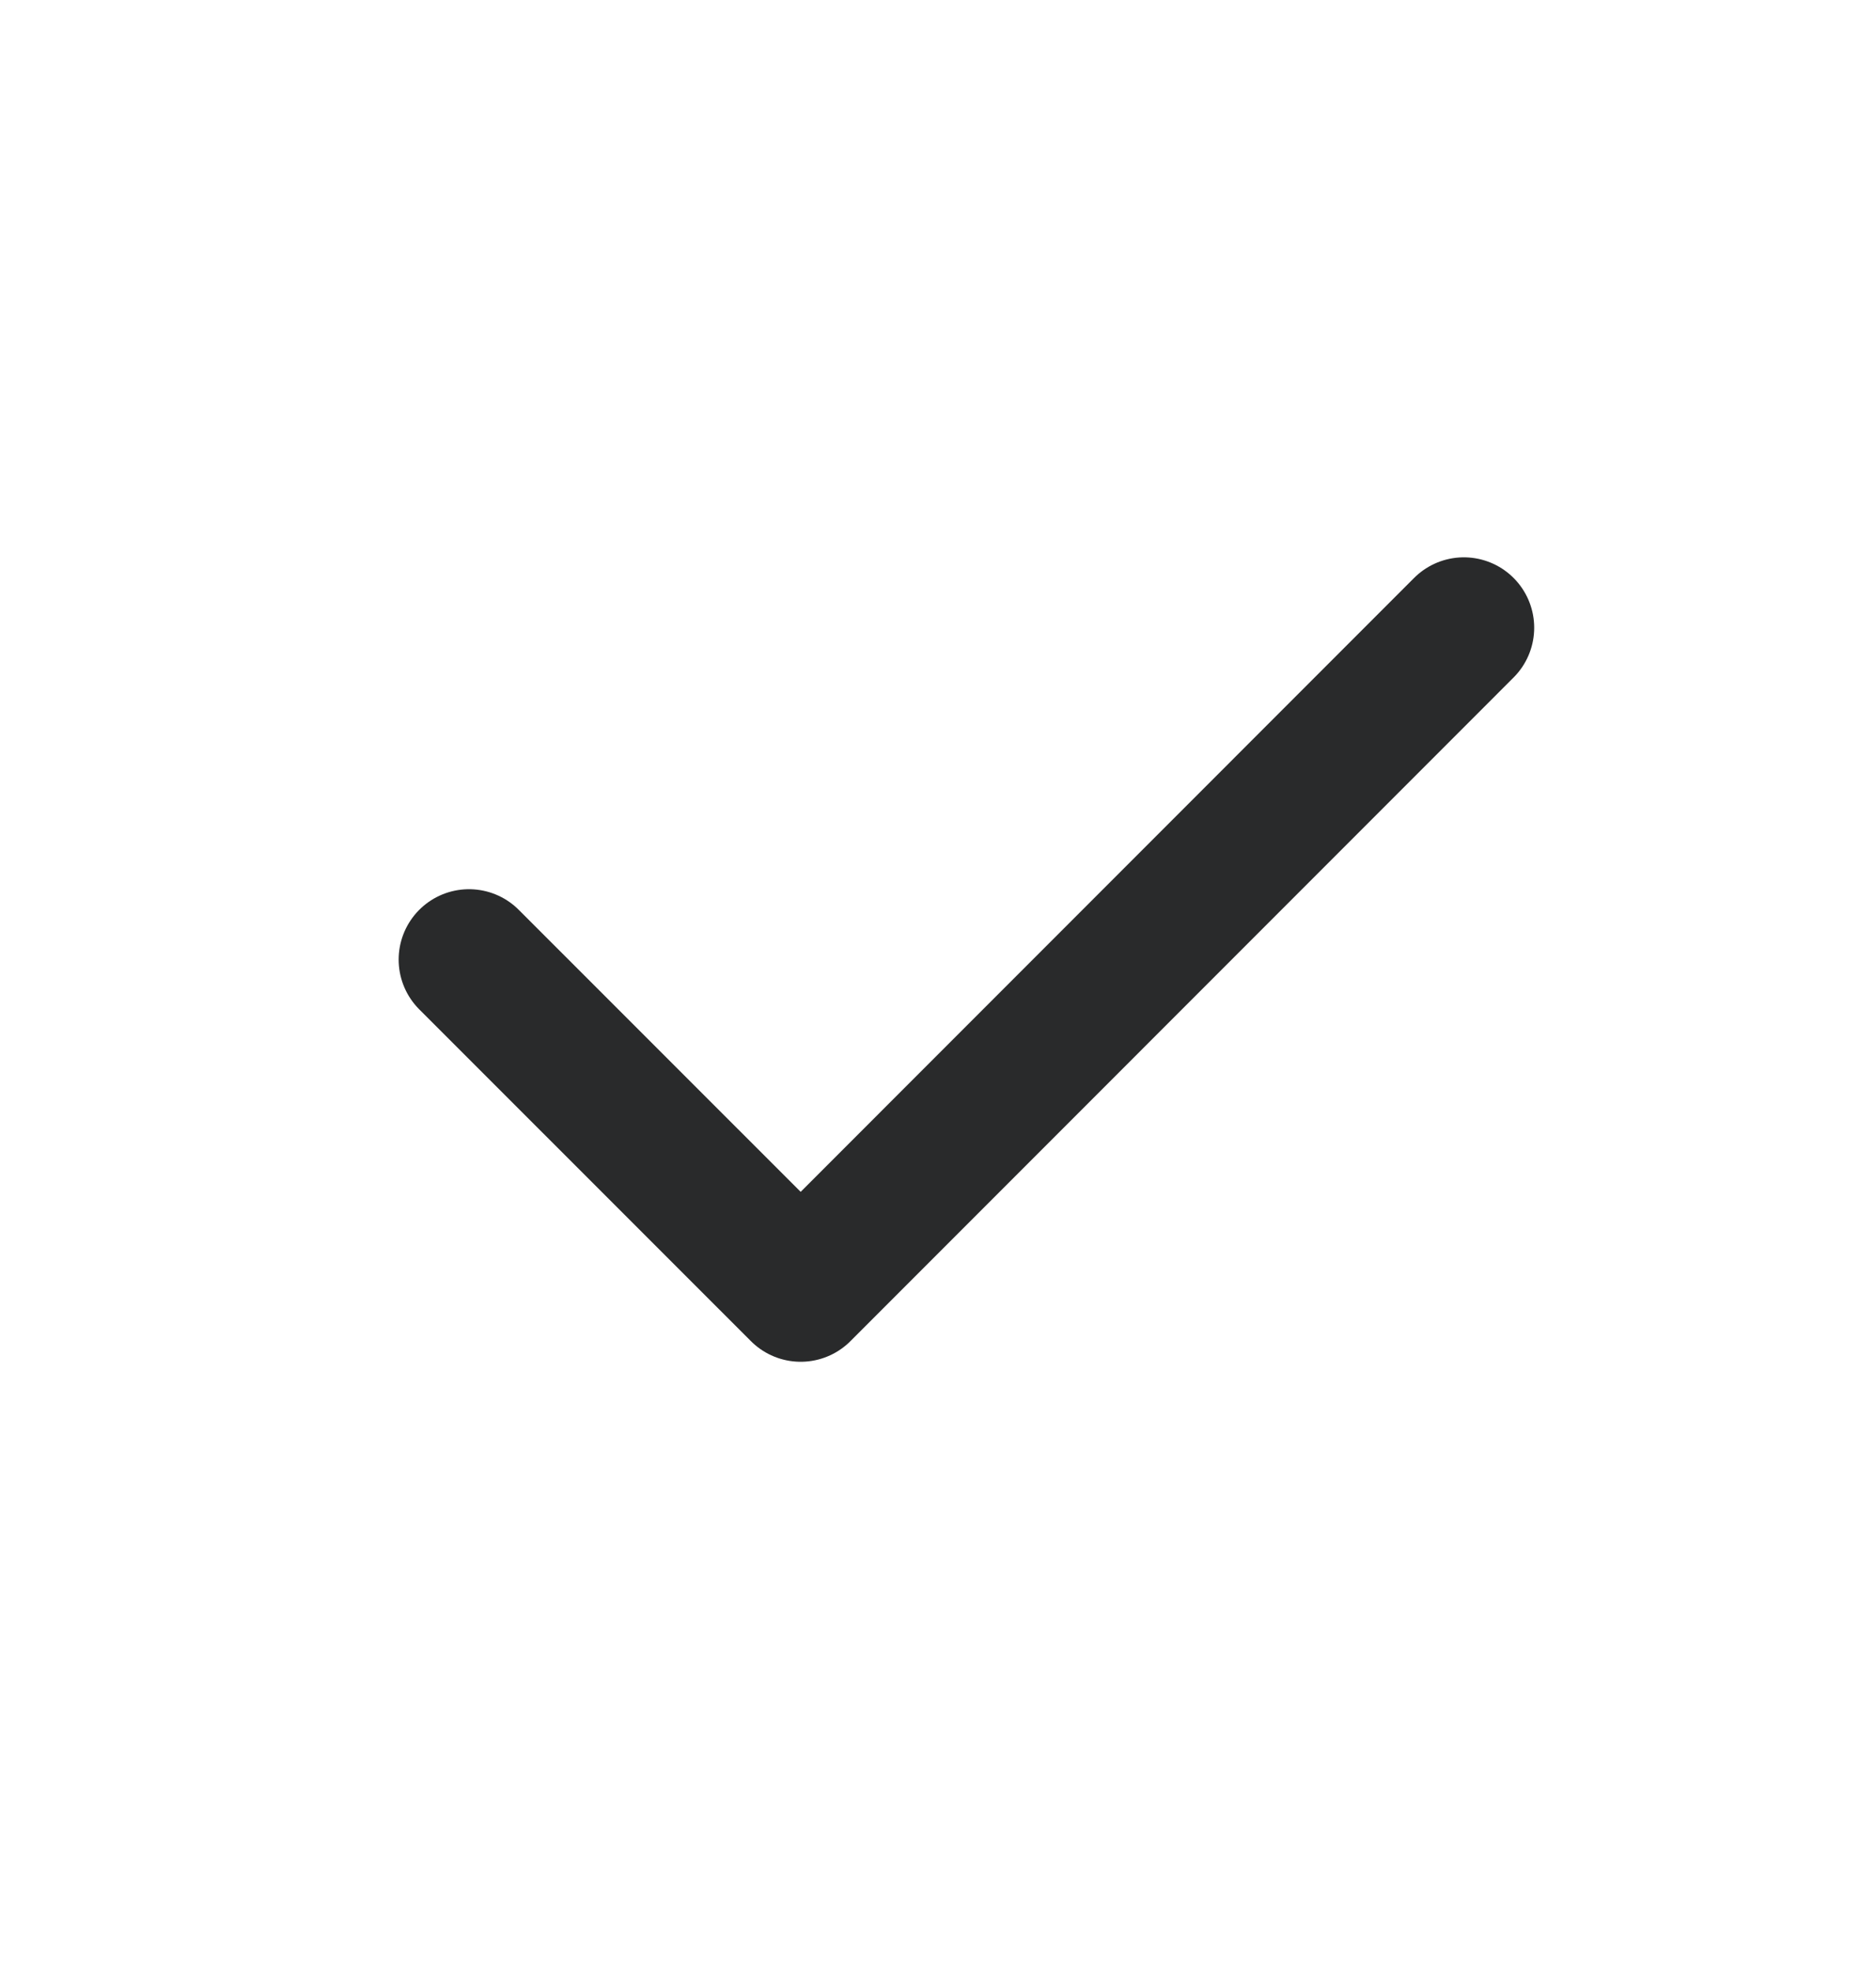<svg width="20" height="21" viewBox="0 0 20 21" fill="none" xmlns="http://www.w3.org/2000/svg">
<path d="M5 10.224L8.536 13.759L15.606 6.688" stroke="#292A2B" stroke-width="1.5" stroke-linecap="round" stroke-linejoin="round"/>
</svg>
